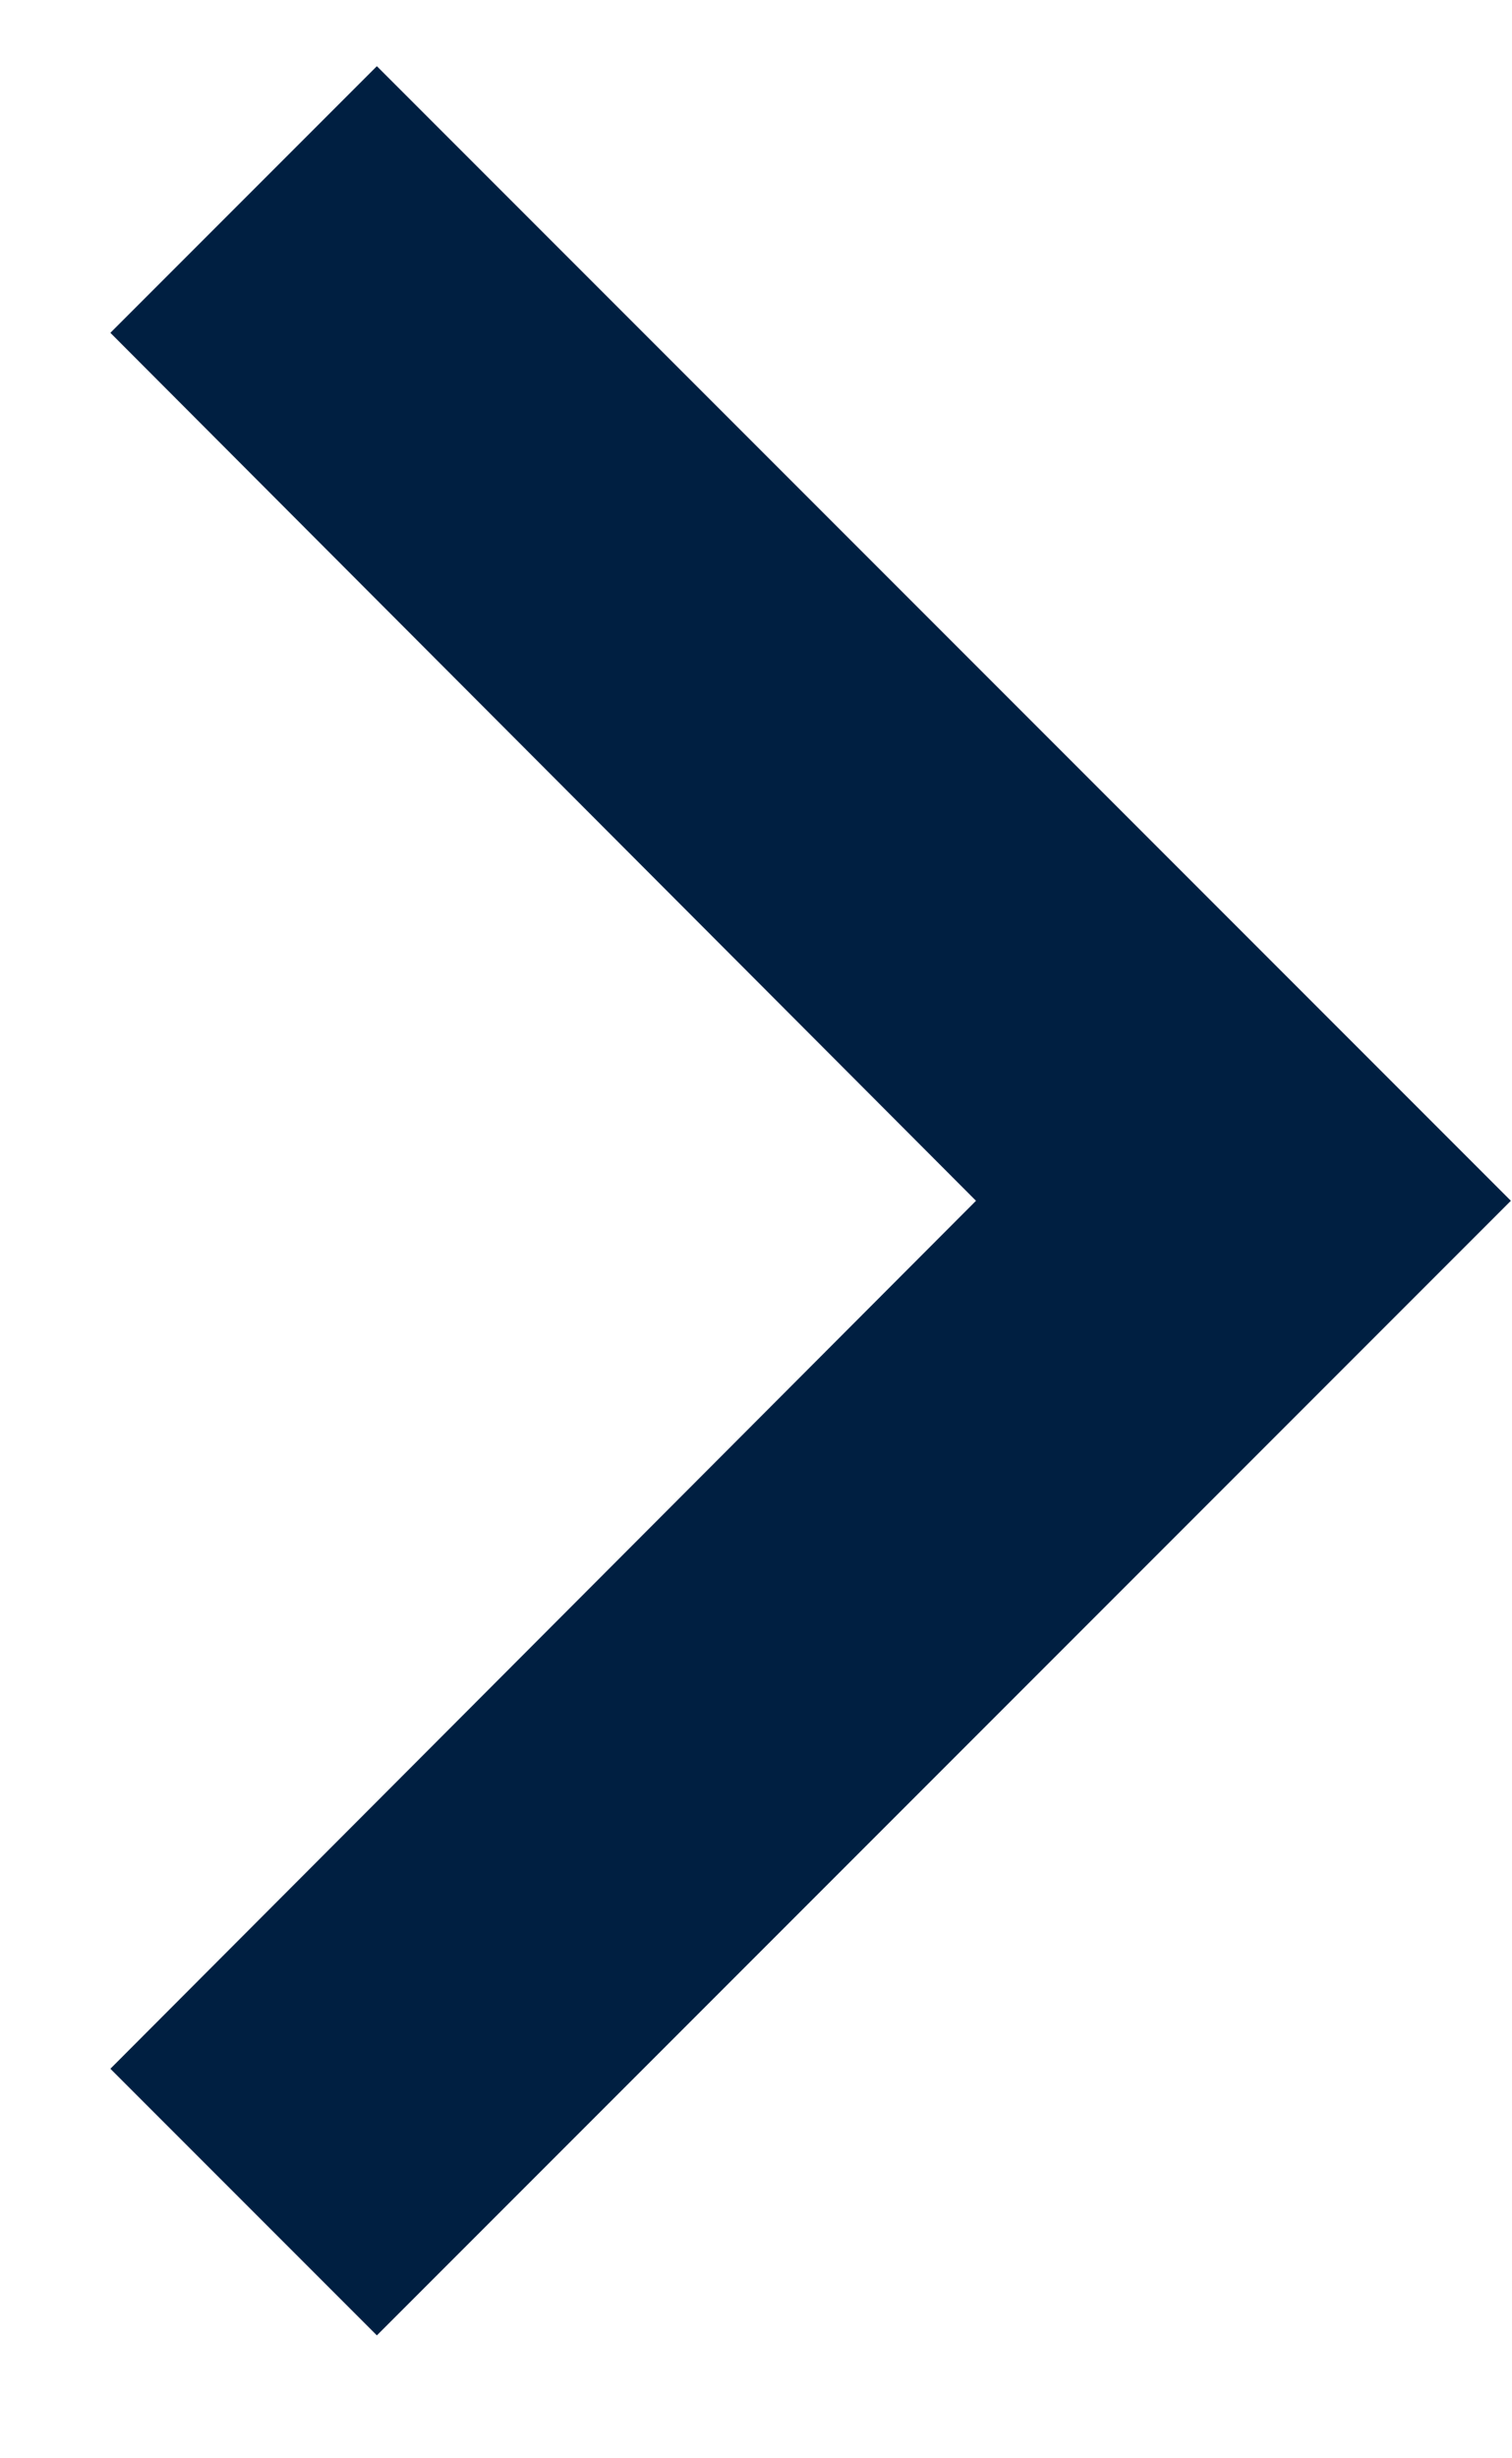 <?xml version="1.0" encoding="UTF-8"?>
<svg width="8px" height="13px" viewBox="0 0 8 13" version="1.1" xmlns="http://www.w3.org/2000/svg" xmlns:xlink="http://www.w3.org/1999/xlink">
    <title>Vector</title>
    <g id="Page-1" stroke="none" stroke-width="1" fill="none" fill-rule="evenodd">
        <g id="Vector" transform="translate(0.584, 0.35)" fill="#001F41" fill-rule="nonzero">
            <polygon id="Path" points="1.41 0 1.11022302e-16 1.41 4.58 6 1.11022302e-16 10.59 1.41 12 7.41 6"></polygon>
        </g>
    </g>
</svg>